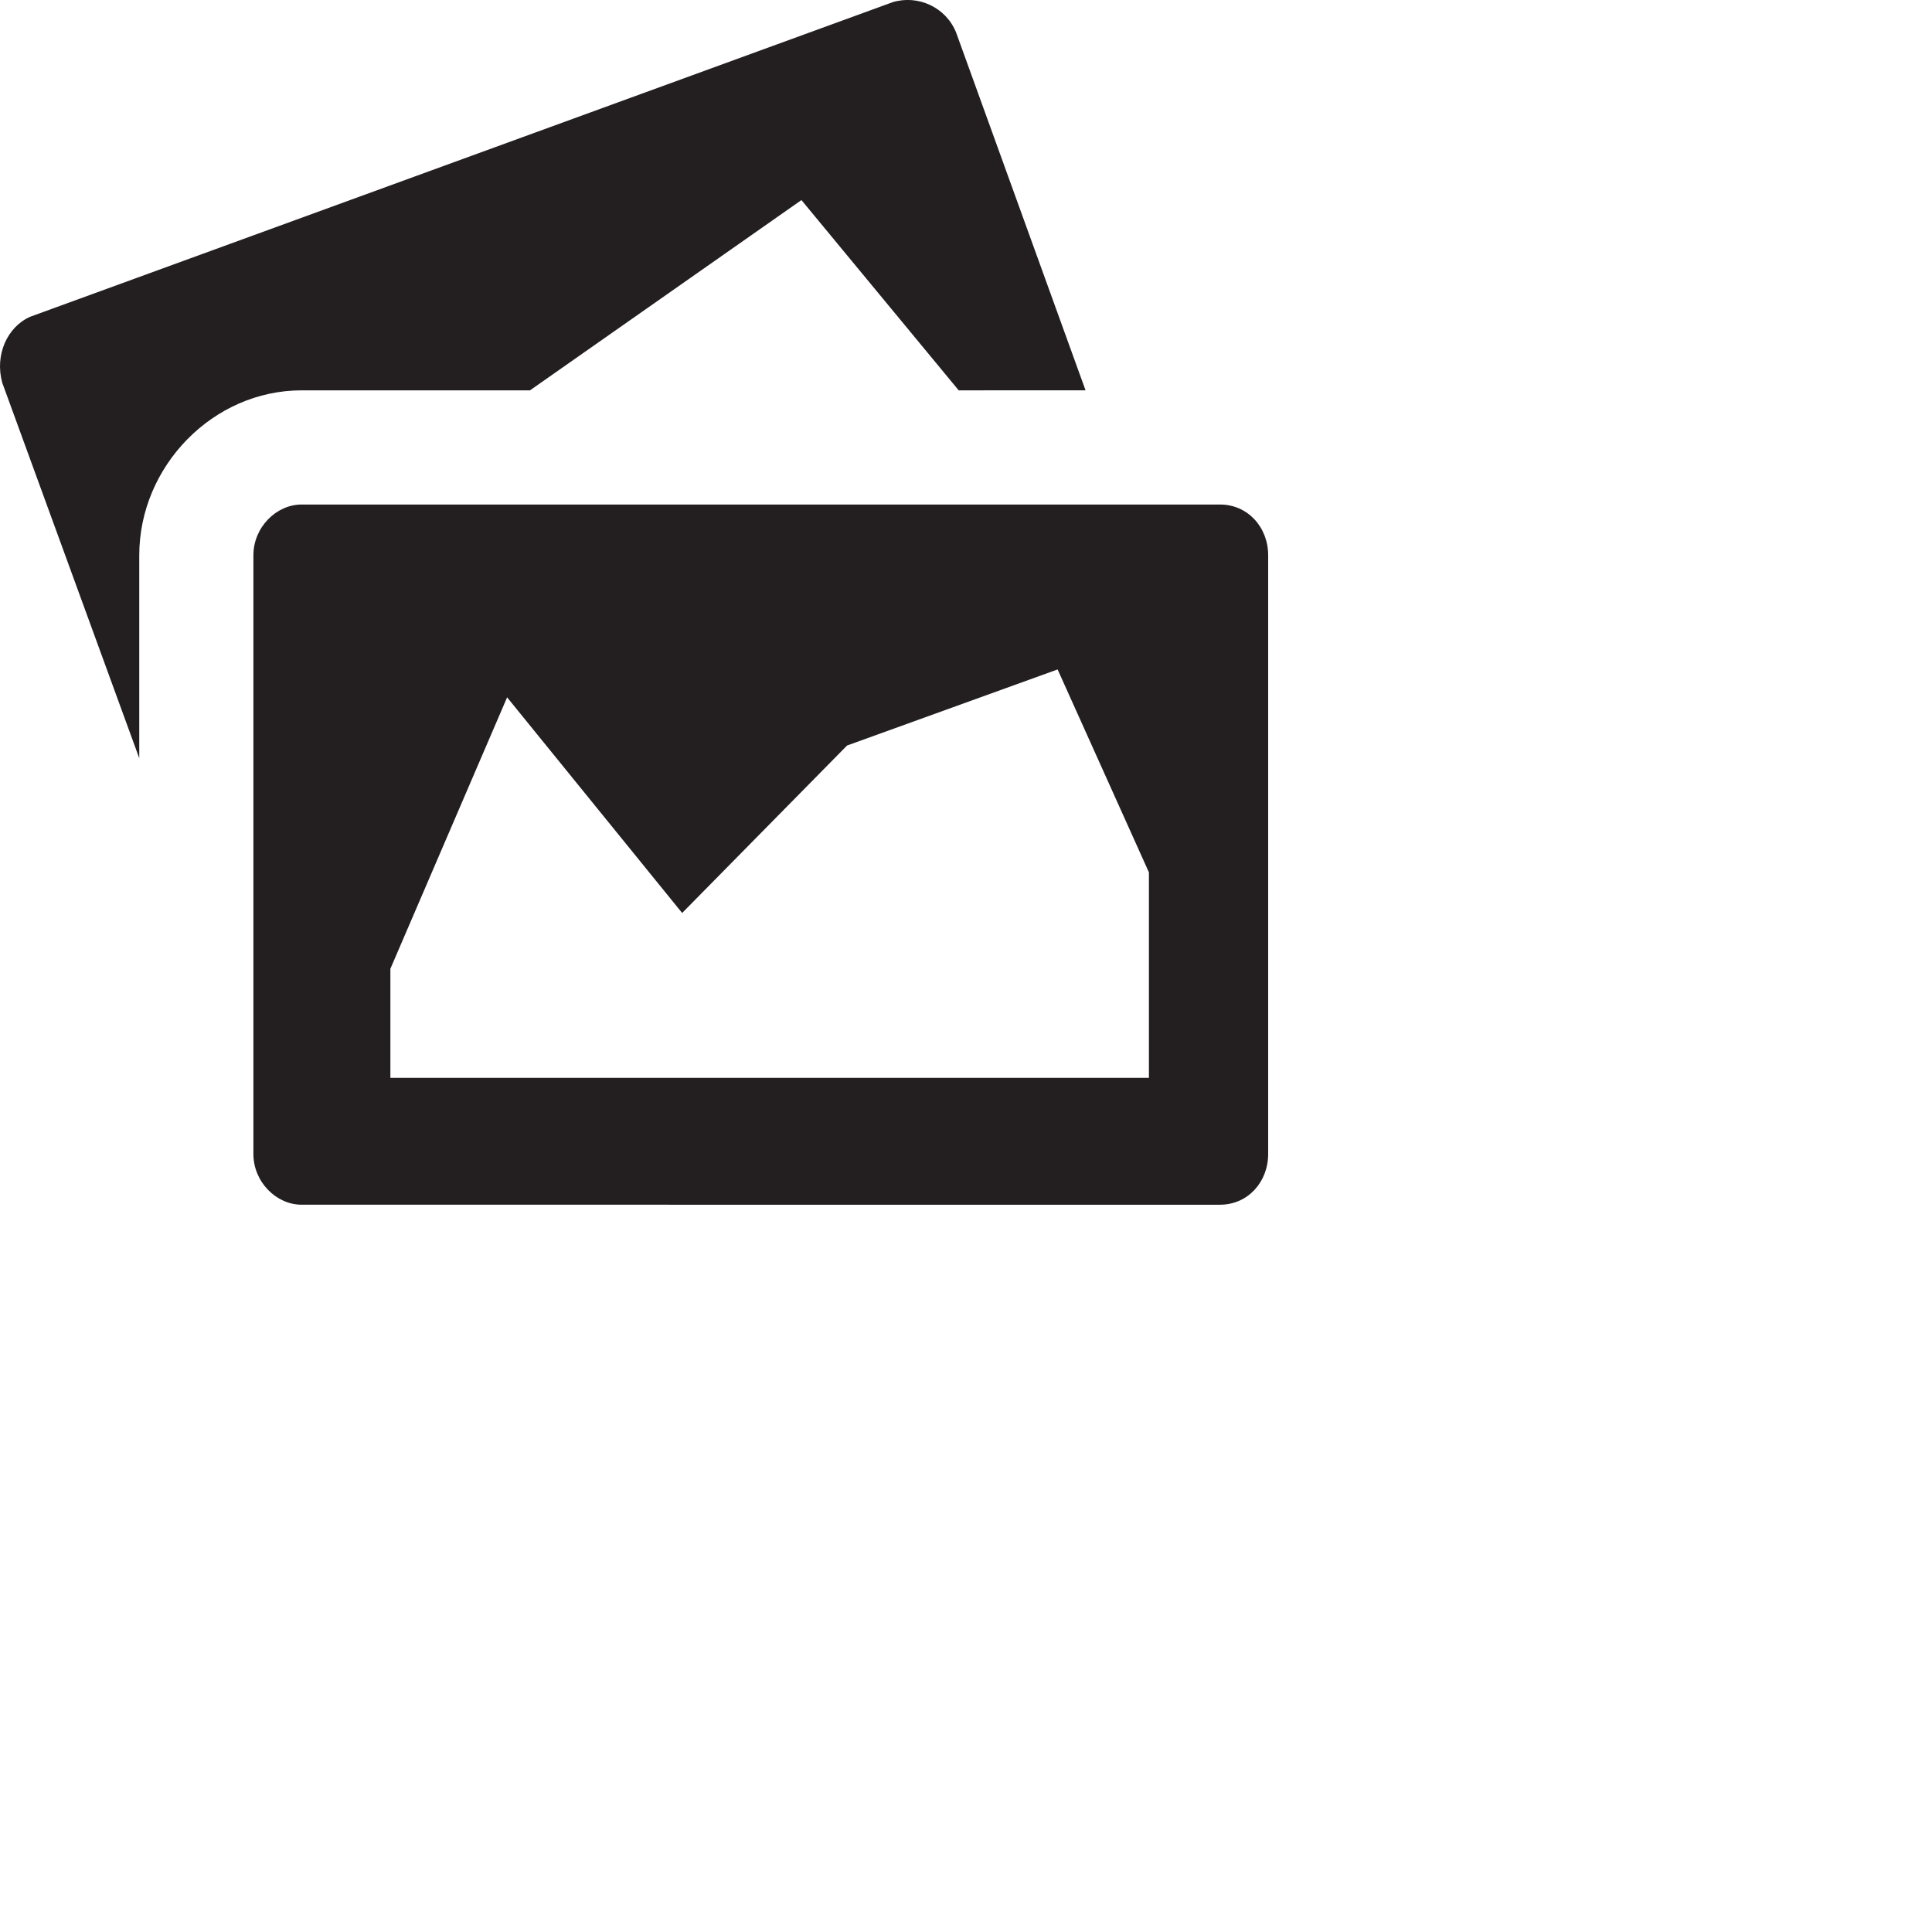 <?xml version="1.0" encoding="utf-8"?>
<!-- Generator: Adobe Illustrator 15.1.0, SVG Export Plug-In  -->
<!DOCTYPE svg PUBLIC "-//W3C//DTD SVG 1.1 Basic//EN" "http://www.w3.org/Graphics/SVG/1.1/DTD/svg11-basic.dtd">
<svg version="1.1" baseProfile="basic"
	 xmlns="http://www.w3.org/2000/svg" xmlns:xlink="http://www.w3.org/1999/xlink" xmlns:a="http://ns.adobe.com/AdobeSVGViewerExtensions/3.0/"
	 x="0px" y="0px" width="50px" height="50px" viewBox="0 0.001 50 50" overflow="visible" enable-background="new 0 0.001 50 50"
	 xml:space="preserve">
<defs>
</defs>
<path fill="#231F20" d="M24.811,10.103l-4.07-4.924l-7.025,4.924h-5.91c-2.299,0-4.202,1.97-4.202,4.268v5.252L0.058,9.906
	c-0.198-0.722,0.13-1.444,0.722-1.707l22.323-8.142c0.657-0.197,1.379,0.131,1.642,0.788l3.349,9.258H24.811z M32.82,14.371v15.496
	c0,0.722-0.524,1.312-1.247,1.312H7.806c-0.657,0-1.248-0.591-1.248-1.312V14.371c0-0.722,0.591-1.313,1.248-1.313h23.768
	C32.295,13.058,32.82,13.649,32.82,14.371z M29.734,22.578l-2.363-5.252l-5.449,1.969l-4.268,4.334l-4.53-5.581l-3.021,7.025v2.823
	h19.631V22.578z"/>
</svg>
